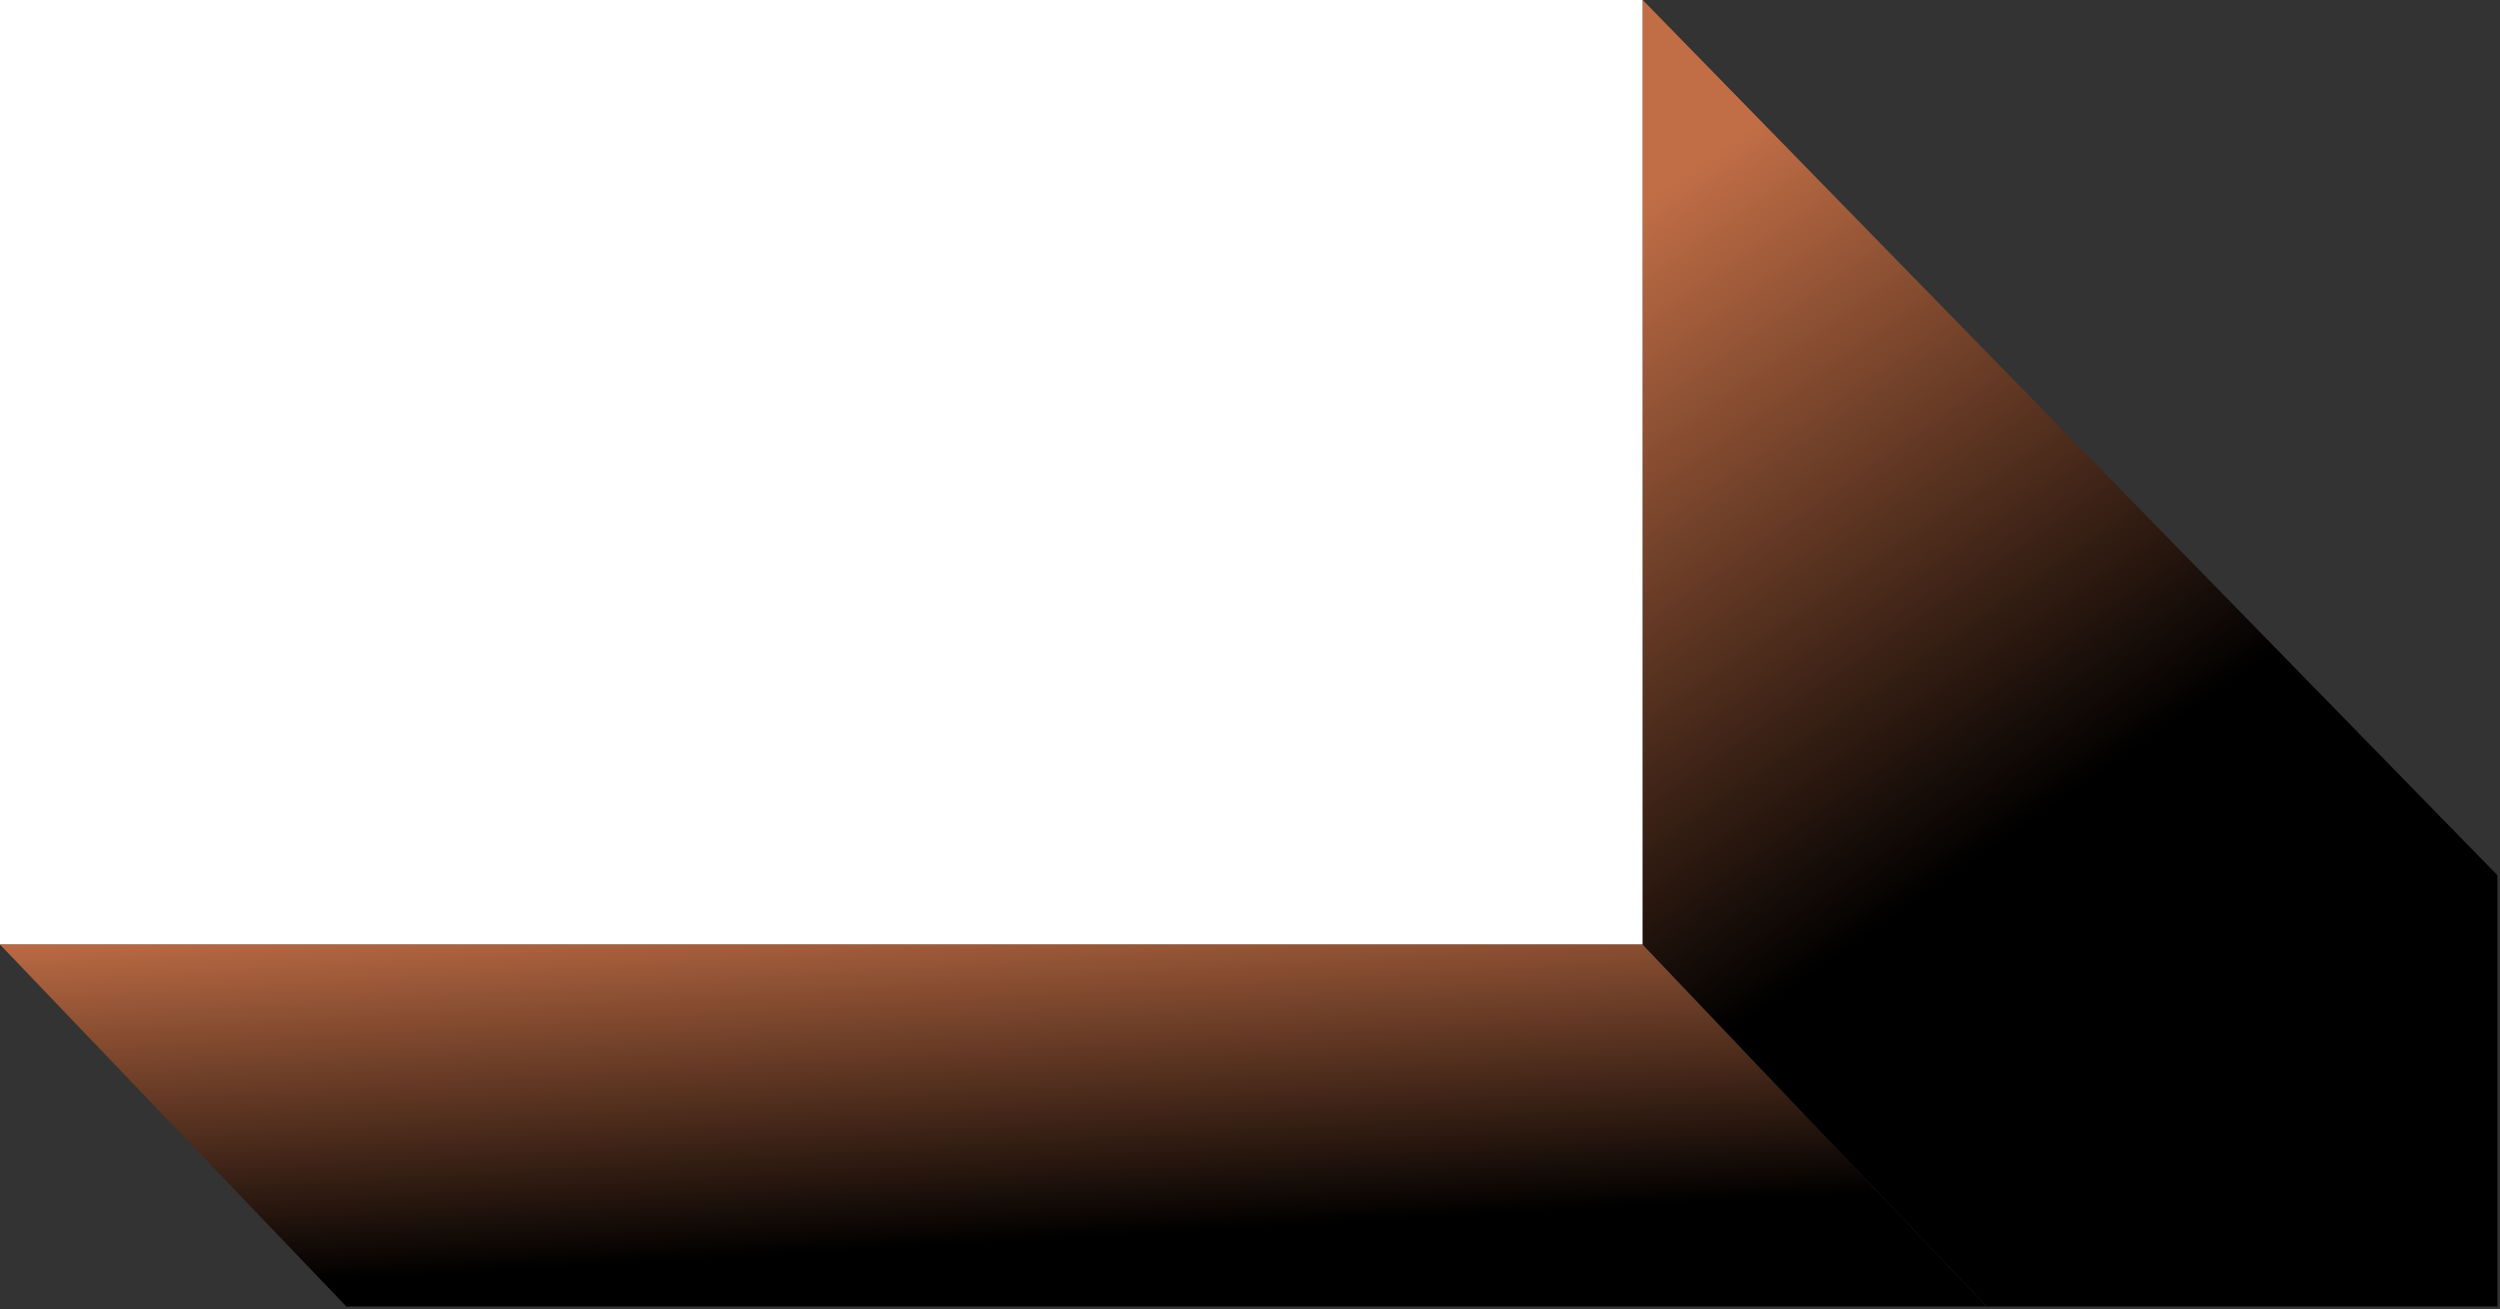 <?xml version="1.0" encoding="UTF-8"?> <svg xmlns="http://www.w3.org/2000/svg" width="487" height="255" viewBox="0 0 487 255" fill="none"><rect x="0" y="0" width="487" height="255" fill="#333333" stroke="none"/> <rect width="320" height="184" fill="white"></rect> <path d="M0 184H320L387 254.503H67.463L0 184Z" fill="url(#paint0_linear_342_1198)"></path> <path d="M320 0L486.5 170.5V254.5H387L320 184V0Z" fill="url(#paint1_linear_342_1198)"></path> <defs> <linearGradient id="paint0_linear_342_1198" x1="63.978" y1="178" x2="68.037" y2="249.27" gradientUnits="userSpaceOnUse"> <stop stop-color="#C16E46"></stop> <stop offset="1"></stop> </linearGradient> <linearGradient id="paint1_linear_342_1198" x1="321.581" y1="38" x2="403.152" y2="155.111" gradientUnits="userSpaceOnUse"> <stop stop-color="#C16E46"></stop> <stop offset="1"></stop> </linearGradient> </defs> </svg> 